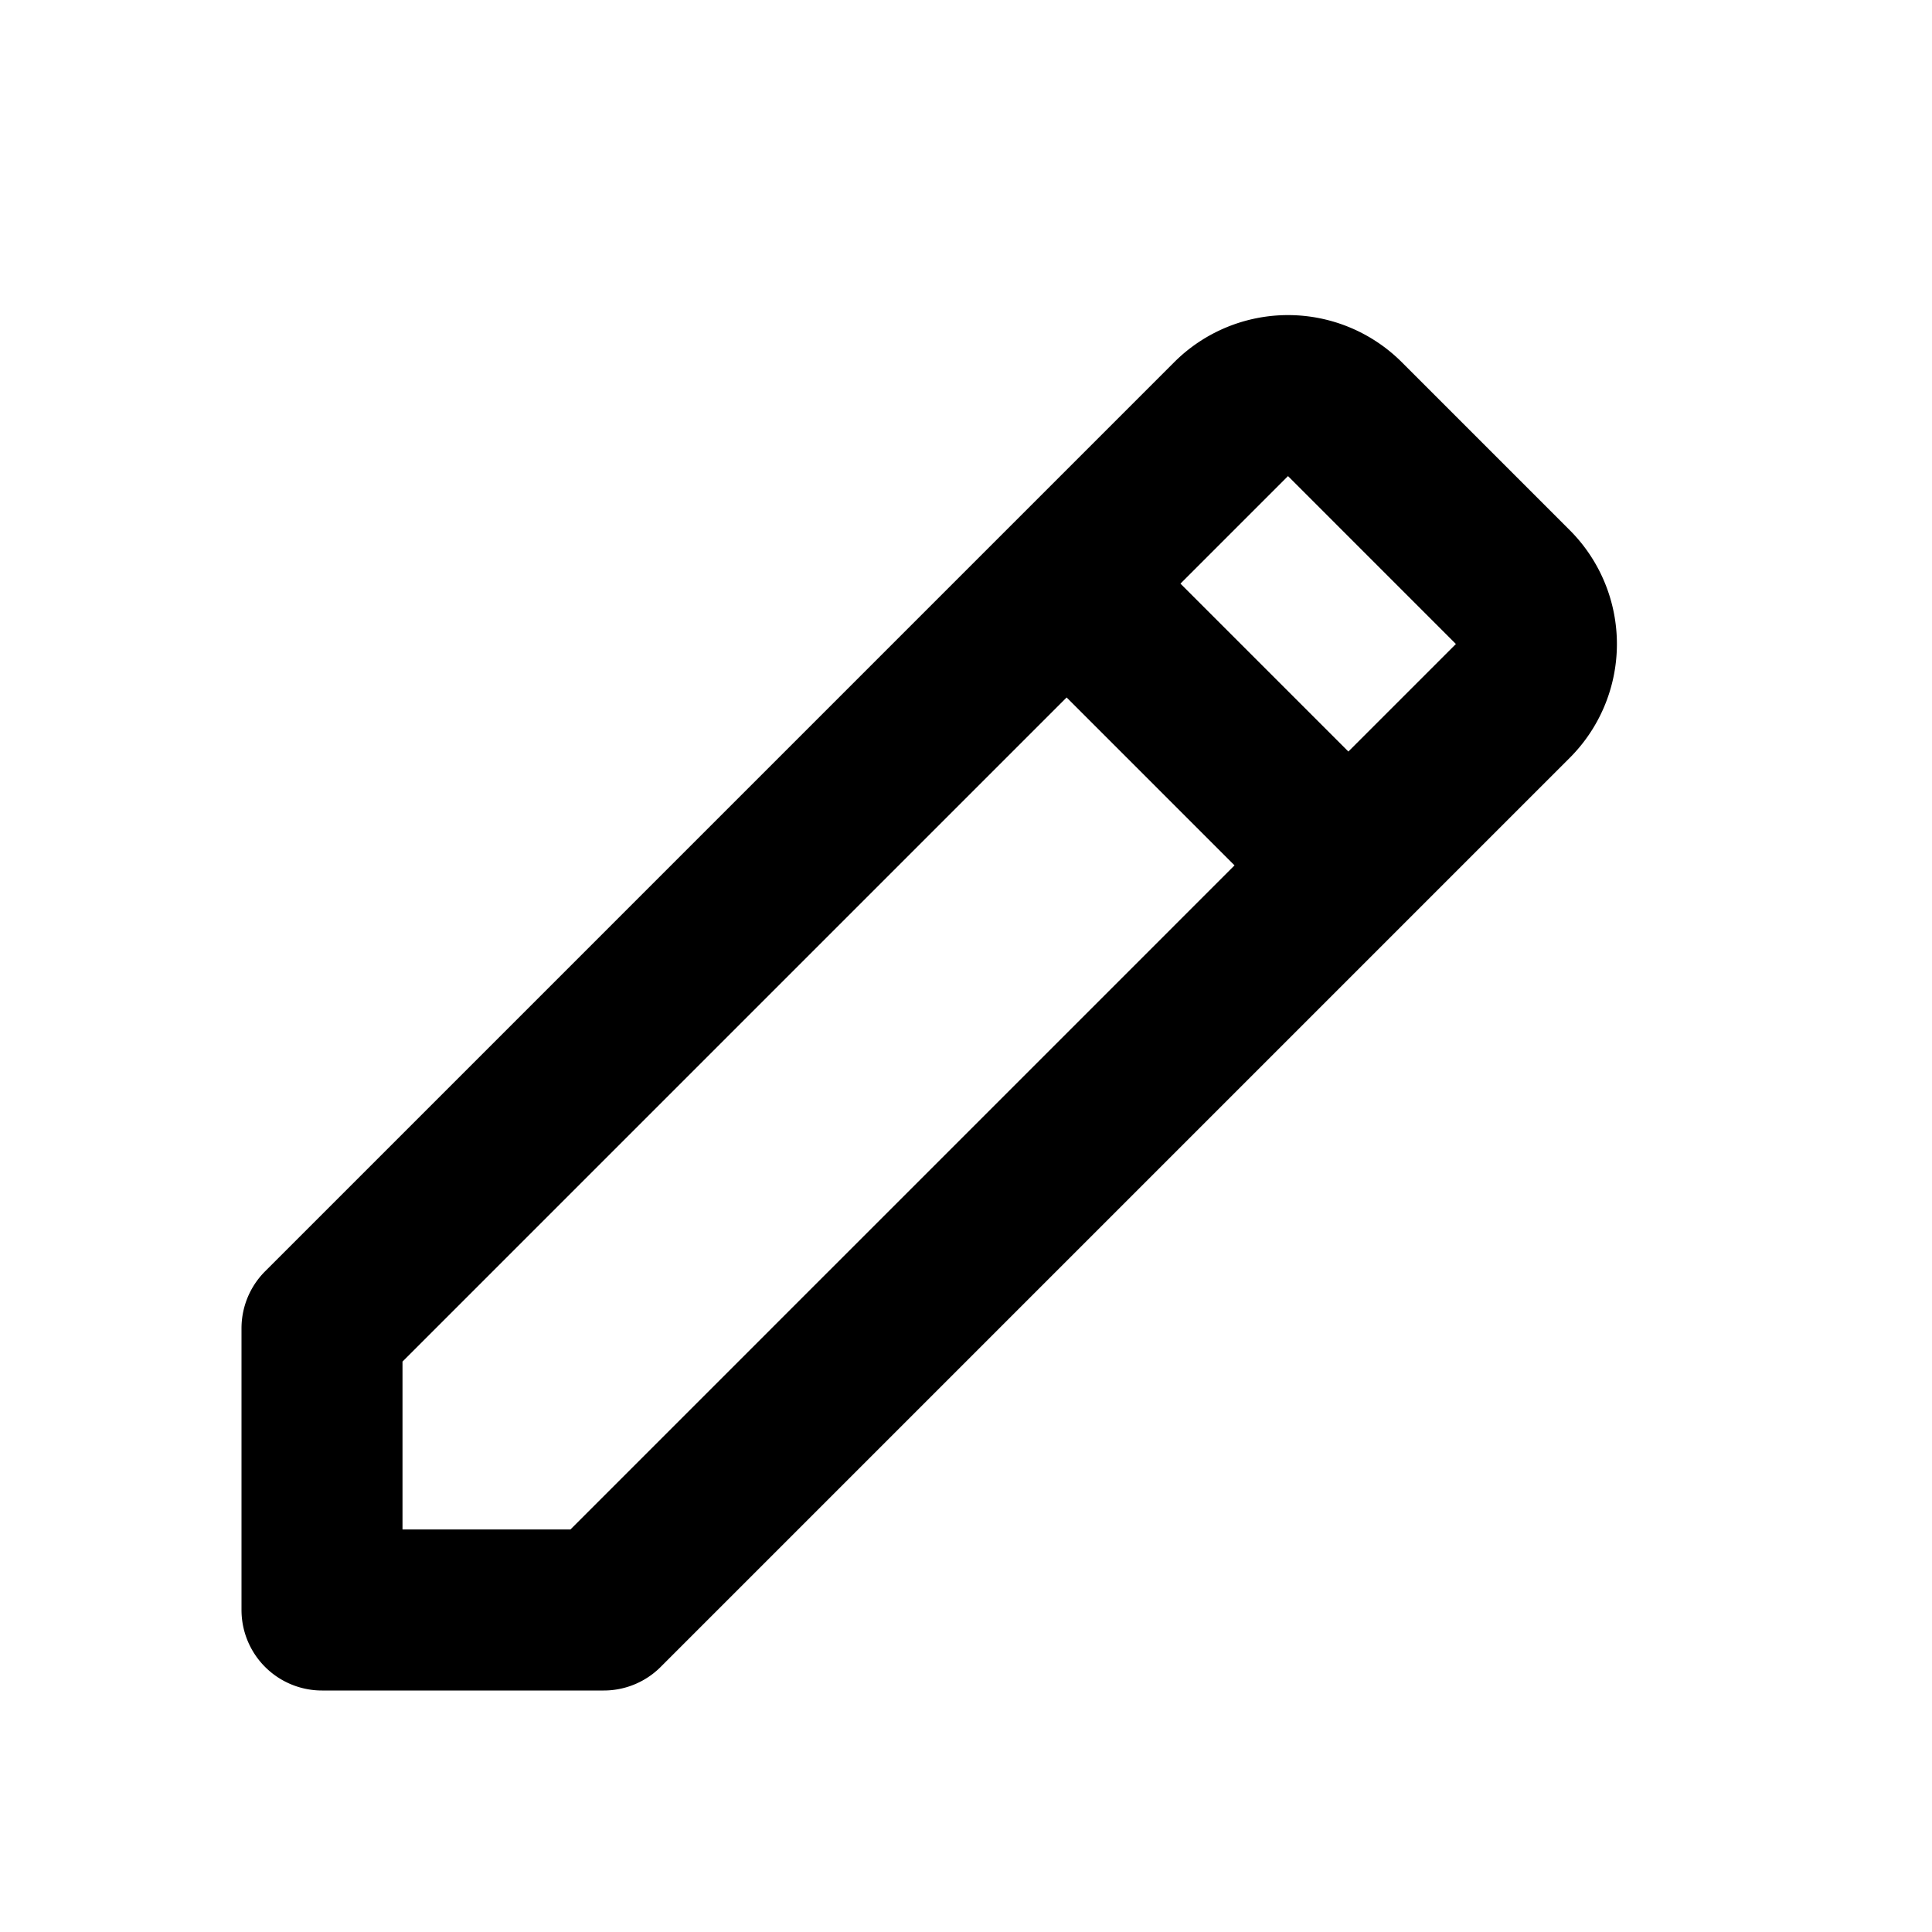 <?xml version="1.0" encoding="utf-8"?><!-- Uploaded to: SVG Repo, www.svgrepo.com, Generator: SVG Repo Mixer Tools -->
<svg width="800px" height="800px" viewBox="0 0 24 24" xmlns="http://www.w3.org/2000/svg" fill="none">
  <path stroke="#000000" stroke-linecap="round" stroke-linejoin="round" stroke-width="2" d="M13.5 7.5l3 3M4 20v-3.5L15.293 5.207a1 1 0 011.414 0l2.086 2.086a1 1 0 010 1.414L7.5 20H4z"/>
</svg>